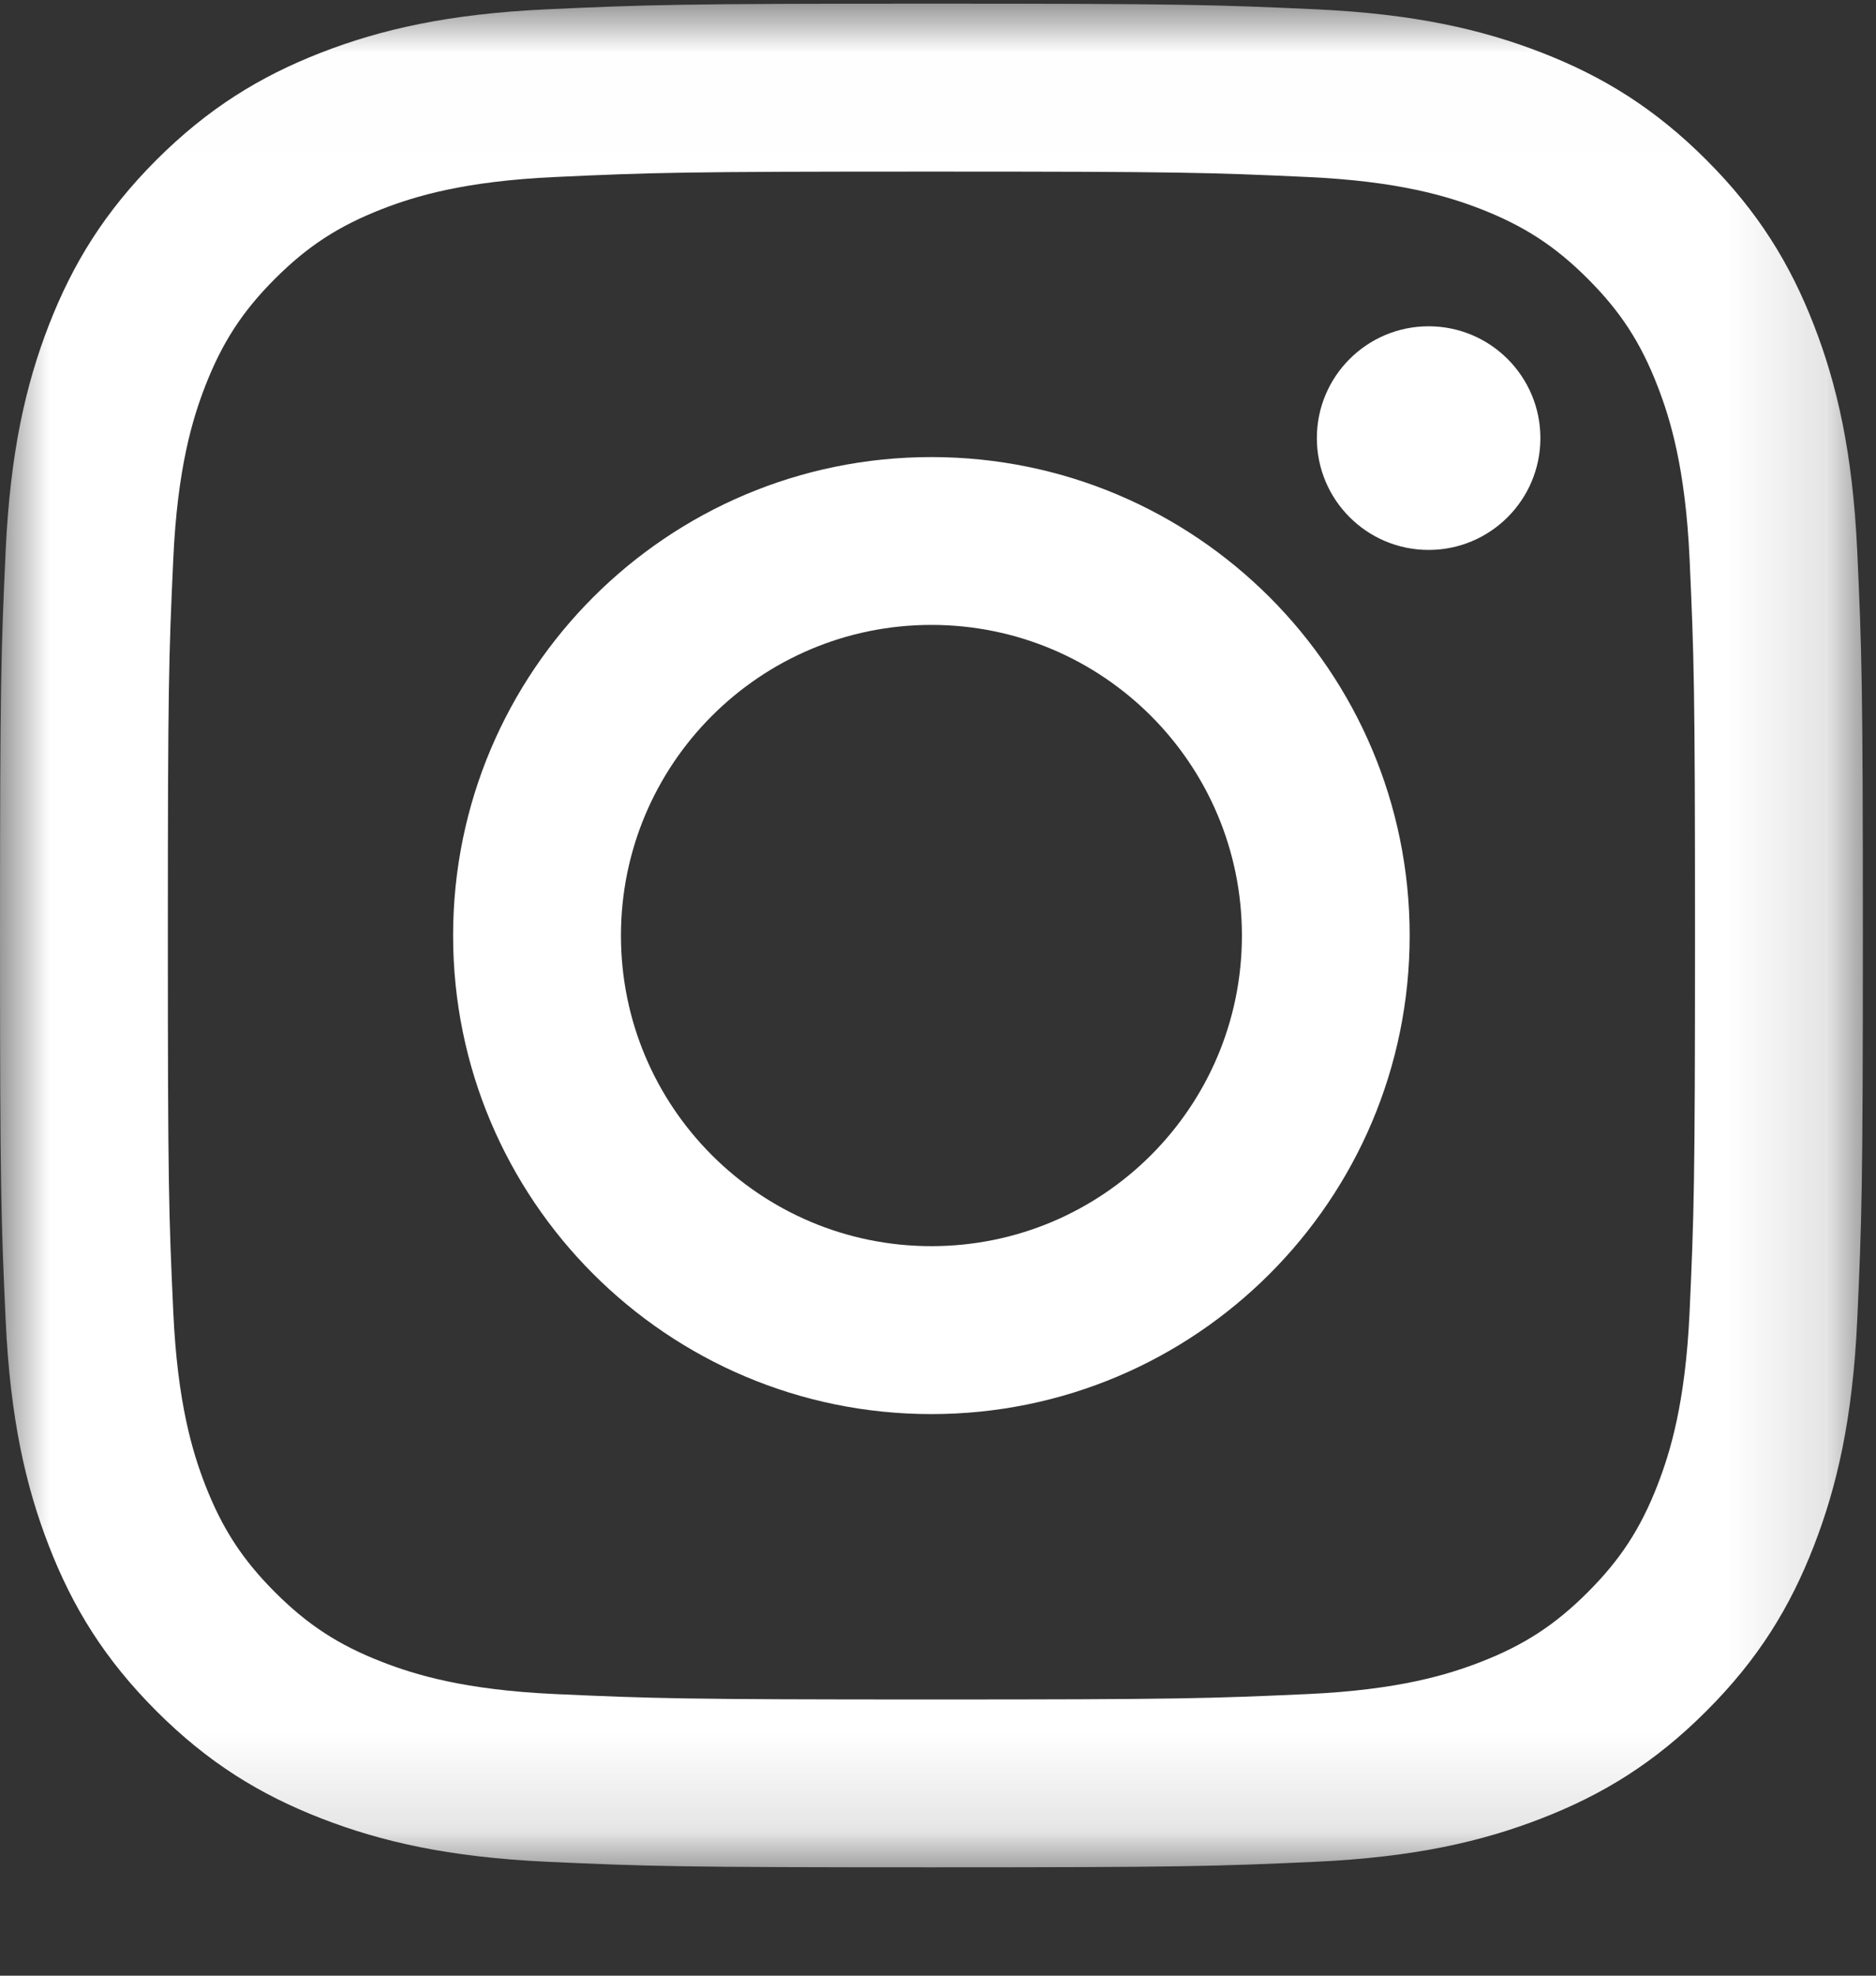 <?xml version="1.0" encoding="UTF-8"?>
<svg width="19px" height="20px" viewBox="0 0 19 20" version="1.1" xmlns="http://www.w3.org/2000/svg" xmlns:xlink="http://www.w3.org/1999/xlink">
    <rect x="0" y="0" width="19" height="20" fill="#333333" stroke="none"/>
    <title>Group 8</title>
    <defs>
        <polygon id="path-1" points="1.87226961e-05 0.006 18.867 0.006 18.867 18.872 1.87226961e-05 18.872"></polygon>
    </defs>
    <g id="Page-1" stroke="none" stroke-width="1" fill="none" fill-rule="evenodd">
        <g id="01_Home" transform="translate(-701, -4682)">
            <g id="suivez-nous" transform="translate(131, 4619)">
                <g id="Group-8" transform="translate(570, 63)">
                    <g id="Group-3" transform="translate(0, 0.031)">
                        <mask id="mask-2" fill="white">
                            <use xlink:href="#path-1"></use>
                        </mask>
                        <g id="Clip-2"></g>
                        <path d="M9.433,0.006 C6.871,0.006 6.55,0.017 5.544,0.063 C4.54,0.109 3.854,0.268 3.254,0.501 C2.634,0.742 2.108,1.065 1.583,1.589 C1.059,2.114 0.736,2.64 0.495,3.26 C0.262,3.86 0.103,4.546 0.057,5.55 C0.011,6.556 1.87226961e-05,6.877 1.87226961e-05,9.439 C1.87226961e-05,12.001 0.011,12.322 0.057,13.329 C0.103,14.333 0.262,15.018 0.495,15.618 C0.736,16.239 1.059,16.765 1.583,17.289 C2.108,17.814 2.634,18.136 3.254,18.377 C3.854,18.61 4.54,18.77 5.544,18.816 C6.55,18.862 6.871,18.872 9.433,18.872 C11.995,18.872 12.316,18.862 13.323,18.816 C14.327,18.77 15.012,18.61 15.612,18.377 C16.233,18.136 16.759,17.814 17.283,17.289 C17.808,16.765 18.13,16.239 18.371,15.618 C18.604,15.018 18.764,14.333 18.81,13.329 C18.856,12.322 18.867,12.001 18.867,9.439 C18.867,6.877 18.856,6.556 18.81,5.55 C18.764,4.546 18.604,3.86 18.371,3.26 C18.13,2.64 17.808,2.114 17.283,1.589 C16.759,1.065 16.233,0.742 15.612,0.501 C15.012,0.268 14.327,0.109 13.323,0.063 C12.316,0.017 11.995,0.006 9.433,0.006 M9.433,1.706 C11.952,1.706 12.25,1.715 13.245,1.761 C14.165,1.803 14.664,1.956 14.997,2.085 C15.437,2.257 15.751,2.461 16.081,2.791 C16.411,3.121 16.616,3.435 16.787,3.876 C16.916,4.208 17.07,4.708 17.112,5.627 C17.157,6.622 17.167,6.92 17.167,9.439 C17.167,11.958 17.157,12.256 17.112,13.251 C17.07,14.171 16.916,14.67 16.787,15.003 C16.616,15.443 16.411,15.757 16.081,16.087 C15.751,16.417 15.437,16.622 14.997,16.793 C14.664,16.922 14.165,17.076 13.245,17.118 C12.251,17.163 11.952,17.173 9.433,17.173 C6.914,17.173 6.616,17.163 5.621,17.118 C4.702,17.076 4.202,16.922 3.87,16.793 C3.429,16.622 3.115,16.417 2.785,16.087 C2.455,15.757 2.251,15.443 2.079,15.003 C1.95,14.67 1.797,14.171 1.755,13.251 C1.709,12.256 1.7,11.958 1.7,9.439 C1.7,6.92 1.709,6.622 1.755,5.627 C1.797,4.708 1.95,4.208 2.079,3.876 C2.251,3.435 2.455,3.121 2.785,2.791 C3.115,2.461 3.429,2.257 3.87,2.085 C4.202,1.956 4.702,1.803 5.621,1.761 C6.616,1.715 6.914,1.706 9.433,1.706" id="Fill-1" fill="#fff" mask="url(#mask-2)"></path>
                    </g>
                    <path d="M9.433,12.615 C7.697,12.615 6.289,11.207 6.289,9.471 C6.289,7.734 7.697,6.326 9.433,6.326 C11.17,6.326 12.578,7.734 12.578,9.471 C12.578,11.207 11.17,12.615 9.433,12.615 M9.433,4.627 C6.758,4.627 4.589,6.795 4.589,9.471 C4.589,12.146 6.758,14.315 9.433,14.315 C12.109,14.315 14.277,12.146 14.277,9.471 C14.277,6.795 12.109,4.627 9.433,4.627" id="Fill-4" fill="#fff"></path>
                    <path d="M15.601,4.435 C15.601,5.06 15.094,5.567 14.469,5.567 C13.844,5.567 13.337,5.06 13.337,4.435 C13.337,3.81 13.844,3.303 14.469,3.303 C15.094,3.303 15.601,3.81 15.601,4.435" id="Fill-6" fill="#fff"></path>
                </g>
            </g>
        </g>
    </g>
</svg>